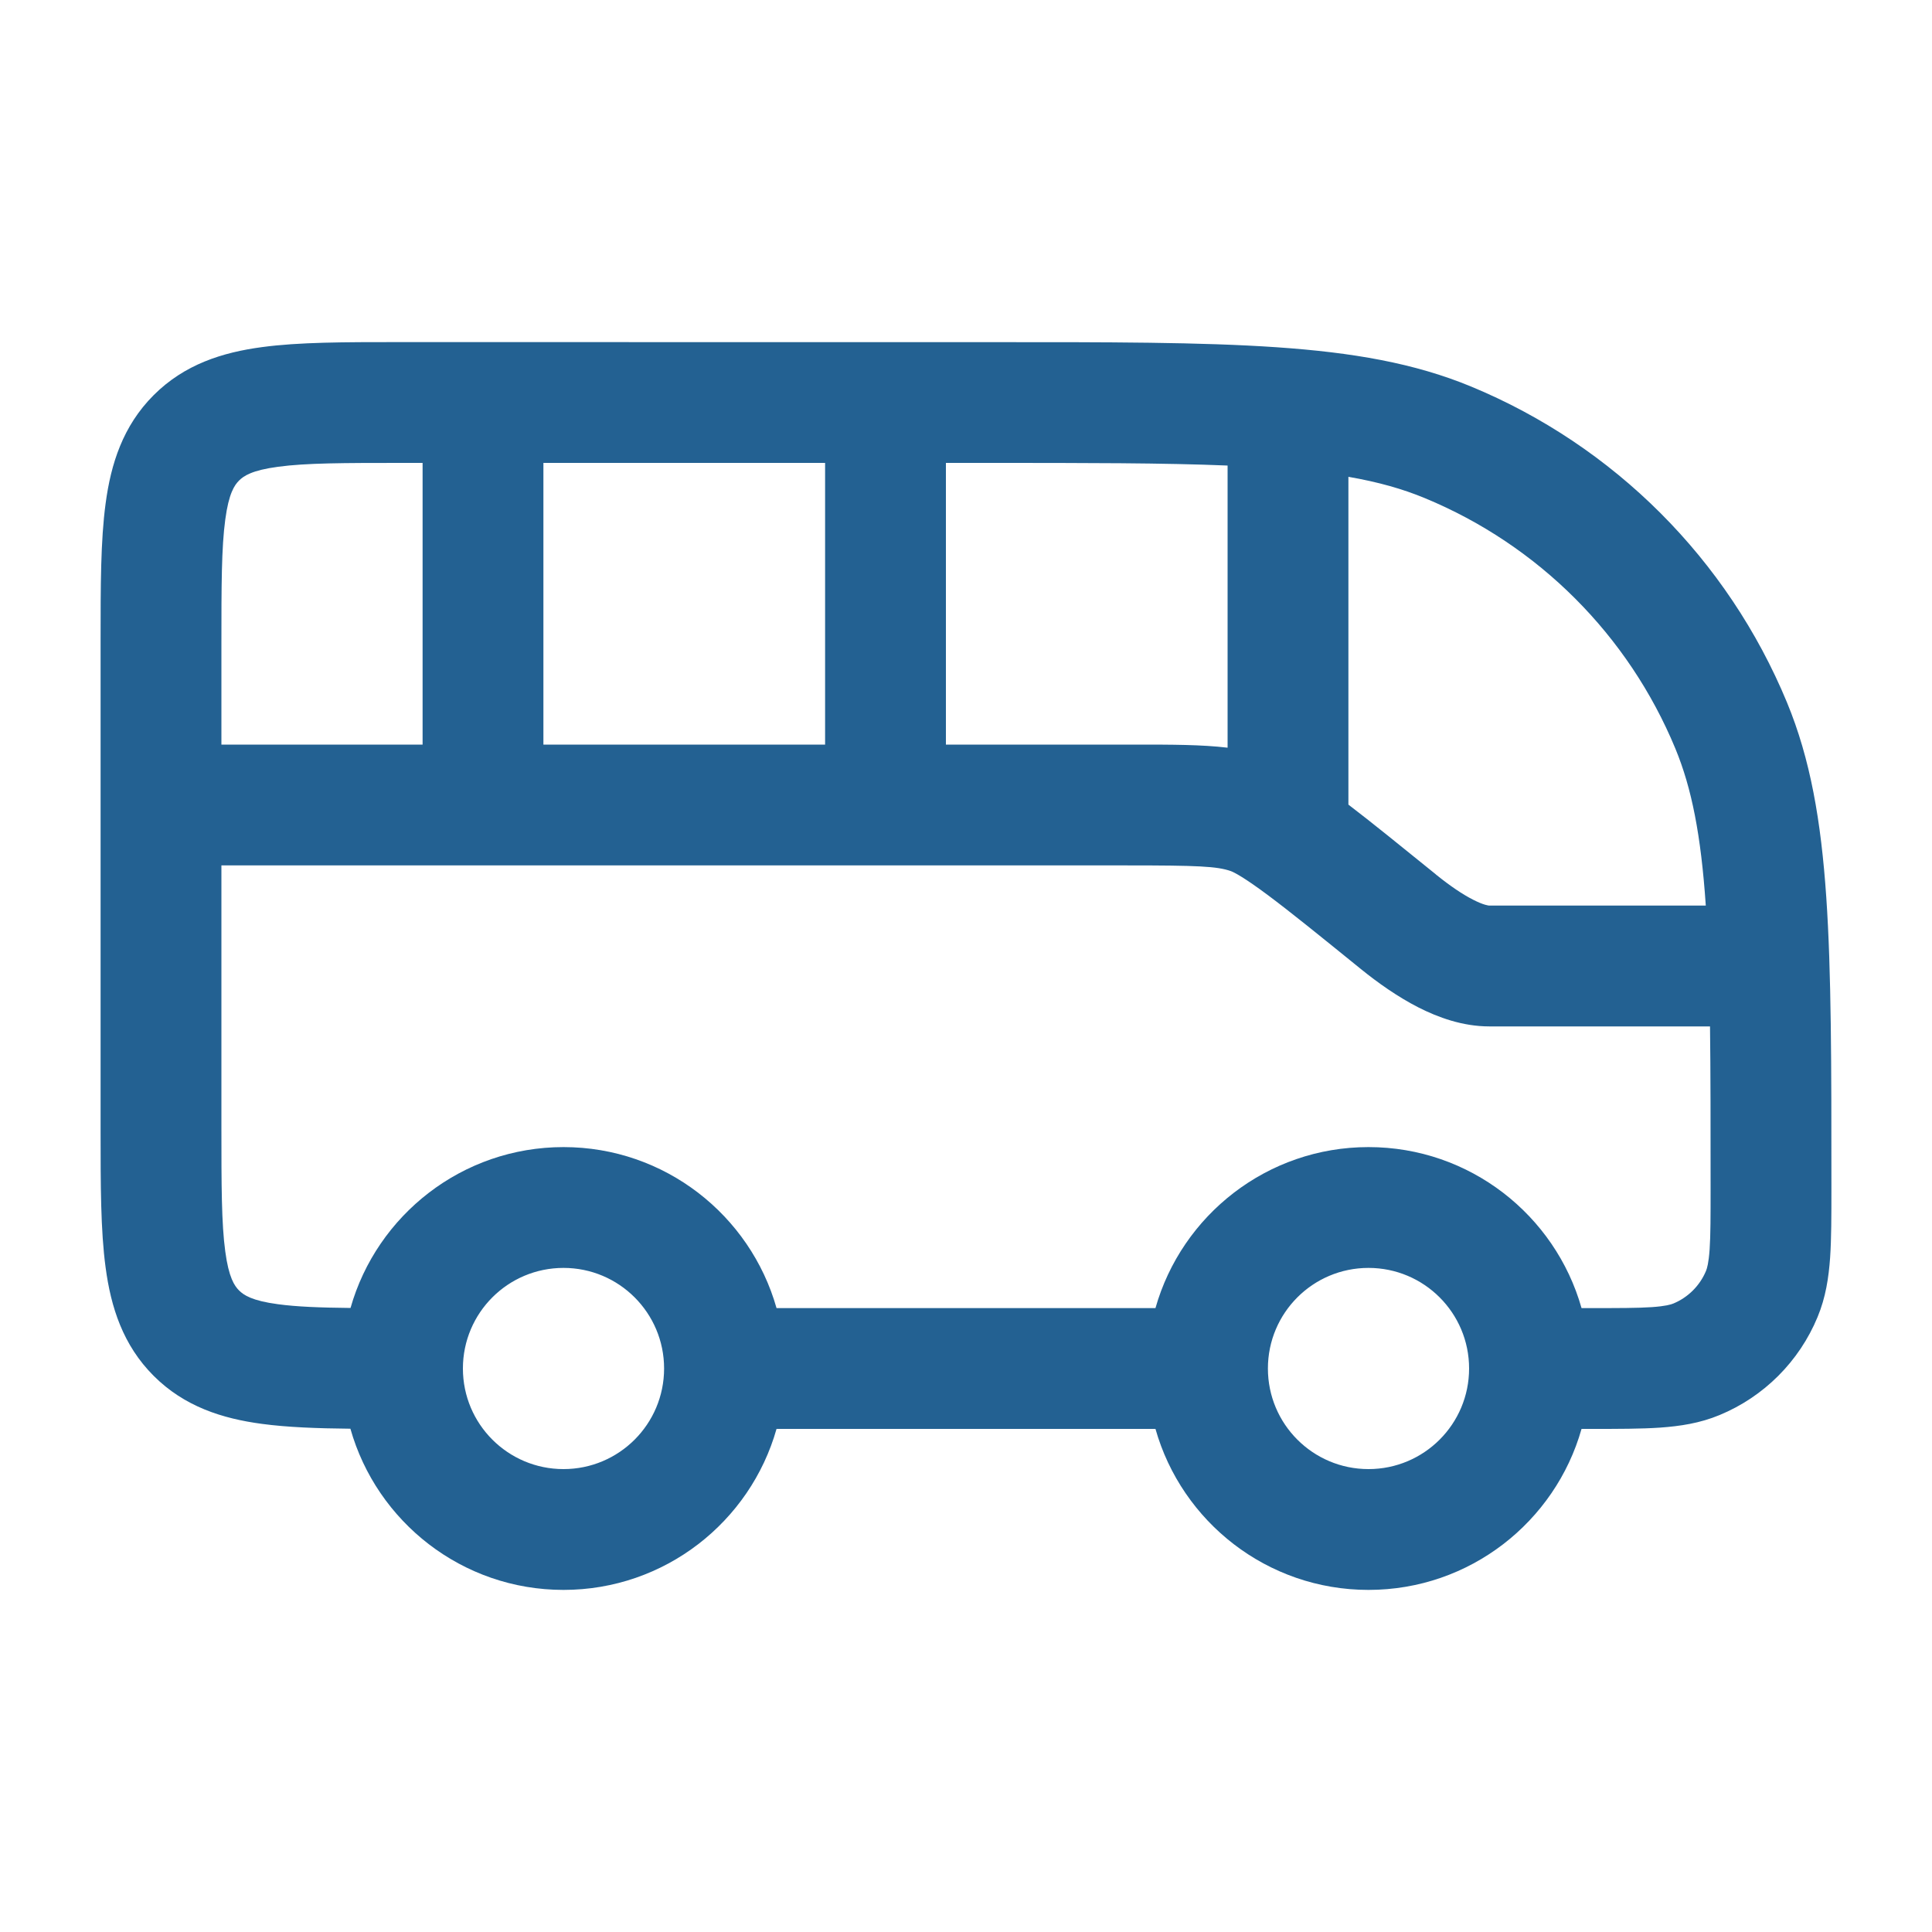 <svg width="30" height="30" viewBox="0 0 30 30" fill="none" xmlns="http://www.w3.org/2000/svg">
<g id="bus-03-stroke-rounded 2">
<path id="Union" fill-rule="evenodd" clip-rule="evenodd" d="M6.188 5.312L15.348 5.313C17.211 5.312 18.657 5.312 19.822 5.392C21.003 5.473 21.963 5.638 22.843 6.002C25.064 6.922 26.828 8.686 27.748 10.907C28.112 11.787 28.277 12.747 28.358 13.928C28.438 15.093 28.438 16.539 28.438 18.402V18.468C28.438 18.879 28.438 19.234 28.418 19.527C28.396 19.837 28.35 20.146 28.223 20.451C27.938 21.14 27.39 21.688 26.701 21.973C26.396 22.1 26.087 22.146 25.777 22.168C25.484 22.188 25.129 22.188 24.718 22.188H24.558C24.15 23.63 22.823 24.688 21.25 24.688C19.677 24.688 18.35 23.63 17.942 22.188H12.058C11.65 23.63 10.323 24.688 8.75 24.688C7.176 24.688 5.849 23.629 5.441 22.185C4.922 22.18 4.461 22.163 4.068 22.11C3.453 22.028 2.864 21.842 2.386 21.364C1.908 20.886 1.722 20.297 1.64 19.682C1.562 19.109 1.562 18.393 1.562 17.562V9.938C1.562 9.107 1.562 8.391 1.64 7.818C1.722 7.203 1.908 6.614 2.386 6.136C2.864 5.658 3.453 5.472 4.068 5.39C4.641 5.312 5.357 5.312 6.188 5.312ZM17.942 20.312C18.35 18.87 19.677 17.812 21.25 17.812C22.823 17.812 24.15 18.87 24.558 20.312H24.688C25.137 20.312 25.427 20.312 25.65 20.297C25.863 20.282 25.945 20.257 25.984 20.241C26.213 20.146 26.396 19.963 26.491 19.734C26.507 19.695 26.532 19.613 26.547 19.4C26.562 19.177 26.562 18.887 26.562 18.438C26.562 17.483 26.562 16.659 26.553 15.938H23.125C22.711 15.938 22.329 15.798 22.021 15.641C21.705 15.479 21.4 15.265 21.124 15.041C20.49 14.527 20.037 14.16 19.691 13.902C19.325 13.629 19.168 13.547 19.114 13.527C18.899 13.451 18.594 13.438 17.5 13.438H3.438V17.5C3.438 18.41 3.439 18.999 3.498 19.433C3.552 19.839 3.641 19.967 3.712 20.038C3.783 20.109 3.911 20.198 4.318 20.252C4.607 20.291 4.965 20.305 5.443 20.31C5.852 18.868 7.178 17.812 8.75 17.812C10.323 17.812 11.65 18.87 12.058 20.312H17.942ZM23.125 14.062H26.488L26.487 14.056C26.413 12.97 26.269 12.238 26.015 11.624C25.286 9.863 23.887 8.464 22.125 7.735C21.781 7.592 21.399 7.484 20.938 7.404V12.494C21.296 12.767 21.739 13.127 22.287 13.57L22.304 13.585C22.519 13.758 22.711 13.888 22.873 13.97C22.953 14.011 23.016 14.036 23.062 14.049C23.103 14.061 23.123 14.062 23.125 14.062ZM17.66 11.562C18.196 11.562 18.656 11.562 19.062 11.61V7.229C18.076 7.188 16.869 7.188 15.312 7.188H14.688V11.562L17.66 11.562ZM8.438 7.188H12.812V11.562H8.438V7.188ZM6.562 11.562V7.188H6.25C5.34 7.188 4.751 7.189 4.318 7.248C3.911 7.302 3.783 7.391 3.712 7.462C3.641 7.533 3.552 7.661 3.498 8.068C3.439 8.501 3.438 9.09 3.438 10V11.562H6.562ZM8.75 19.688C7.887 19.688 7.188 20.387 7.188 21.25C7.188 22.113 7.887 22.812 8.75 22.812C9.613 22.812 10.312 22.113 10.312 21.25C10.312 20.387 9.613 19.688 8.75 19.688ZM19.688 21.25C19.688 20.387 20.387 19.688 21.25 19.688C22.113 19.688 22.812 20.387 22.812 21.25C22.812 22.113 22.113 22.812 21.25 22.812C20.387 22.812 19.688 22.113 19.688 21.25Z" fill="#236192"/>
</g>
</svg>
